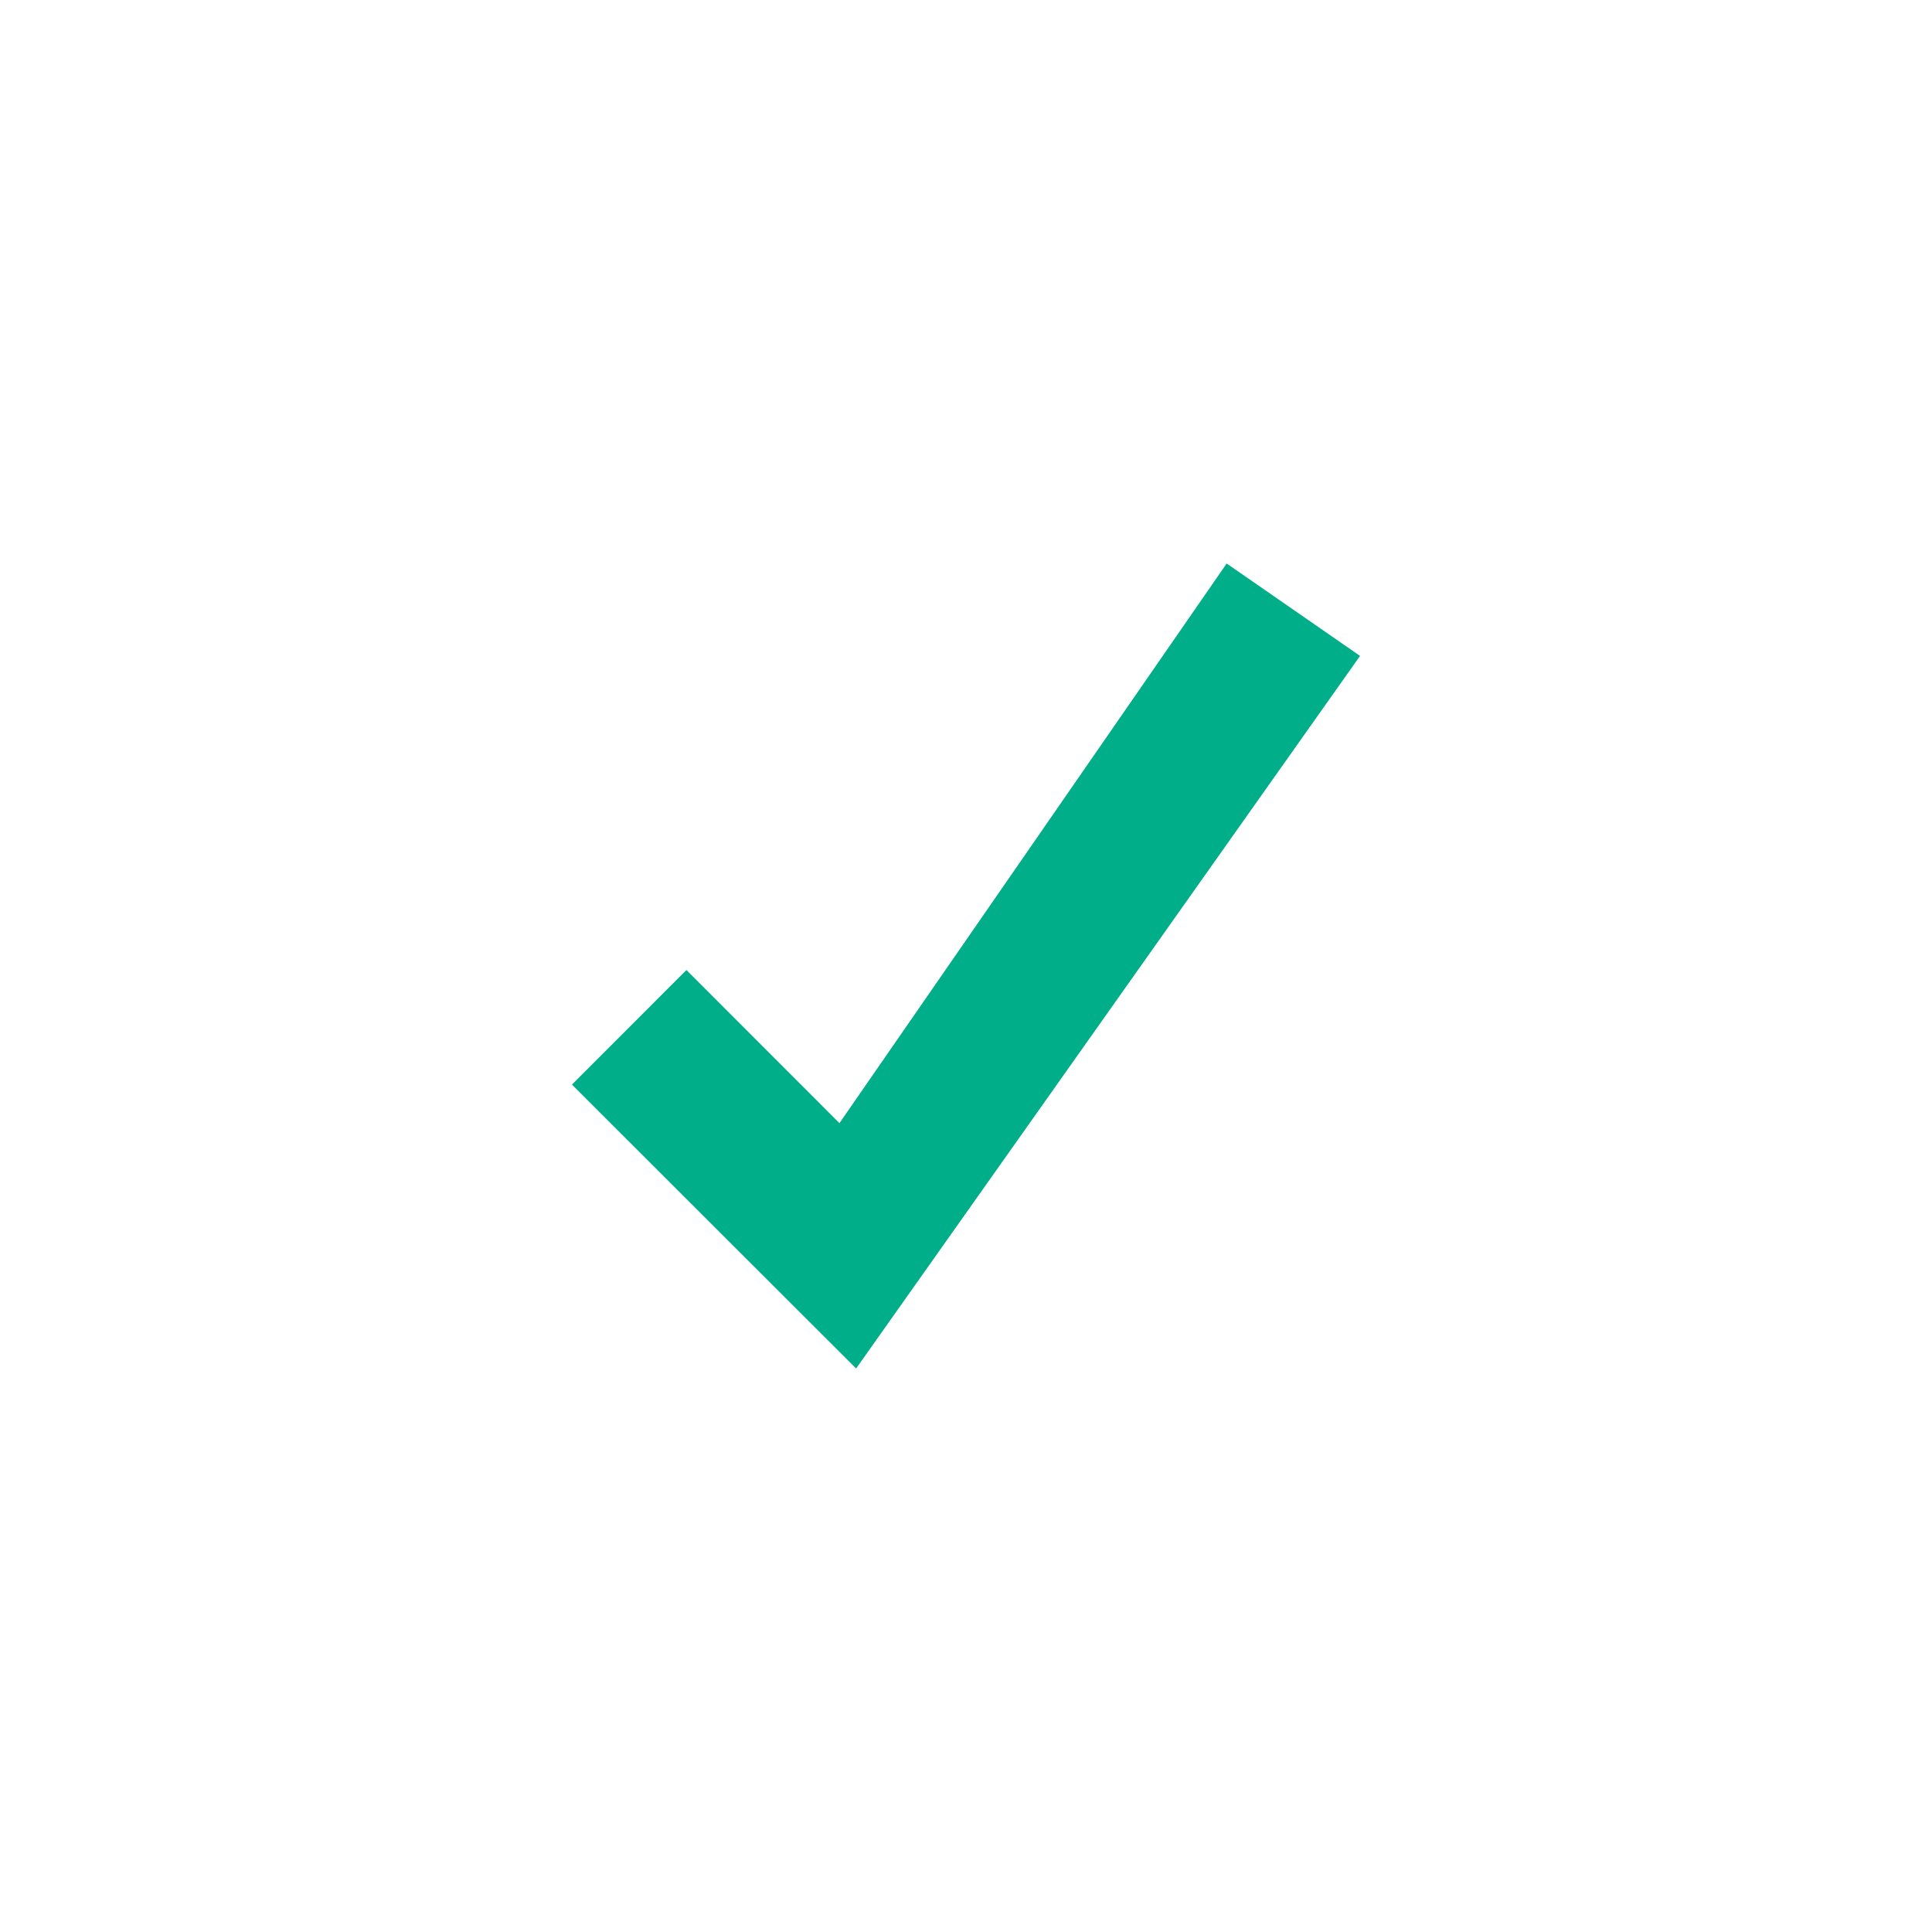 <?xml version="1.0" encoding="UTF-8"?>
<svg xmlns="http://www.w3.org/2000/svg" width="24" height="24" viewBox="0, 0, 24, 24"><style>* { fill: #00AF89 }</style>
    <g id="check">
        <path d="M7.105 13.473l1.422-1.423 1.901 1.902 4.81-6.952 1.657 1.148-6.26 8.852z"/>
    </g>
</svg>
